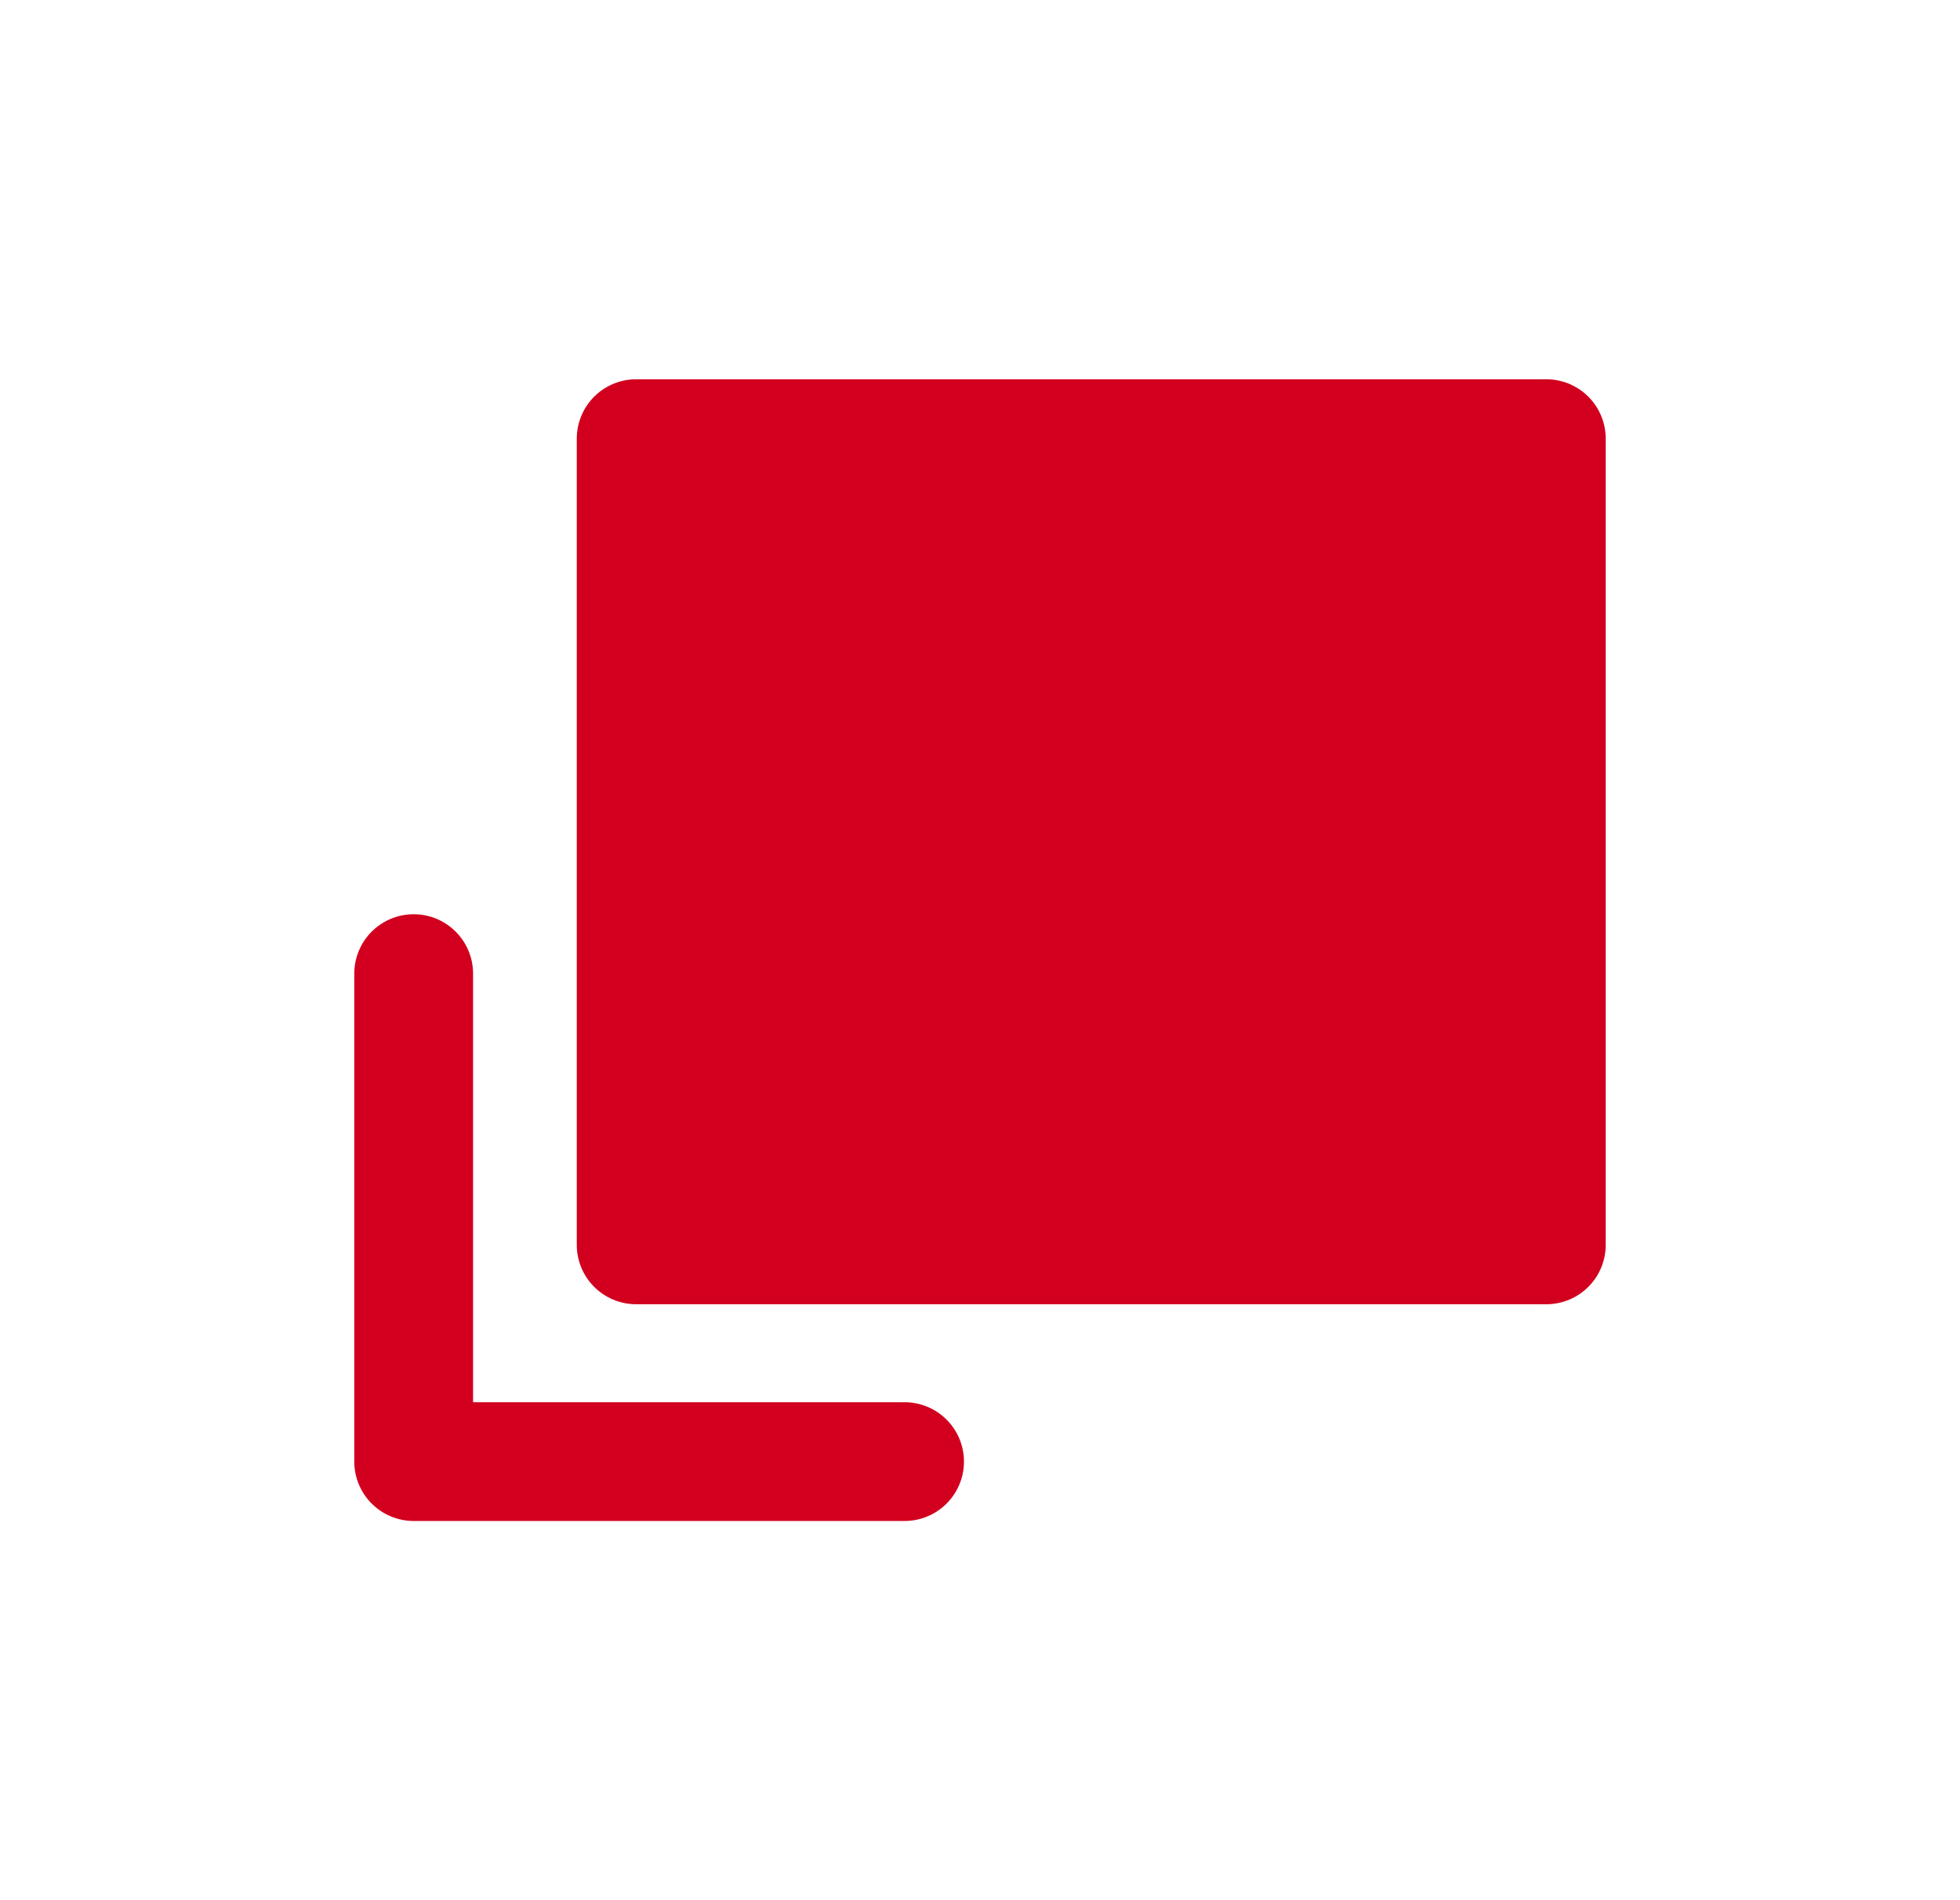 <svg width="33" height="32" viewBox="0 0 33 32" fill="none" xmlns="http://www.w3.org/2000/svg">
<path d="M26.035 7.387H10.711V20.964H26.035V7.387Z" stroke="#D2001E" stroke-width="2" stroke-miterlimit="10" stroke-linecap="square" stroke-linejoin="round"/>
<path d="M6.965 16.396V24.614H15.23" stroke="#D2001E" stroke-width="2" stroke-miterlimit="10" stroke-linecap="round" stroke-linejoin="round"/>
<rect x="10.847" y="7.467" width="15.253" height="13.547" fill="#D2001E"/>
</svg>
